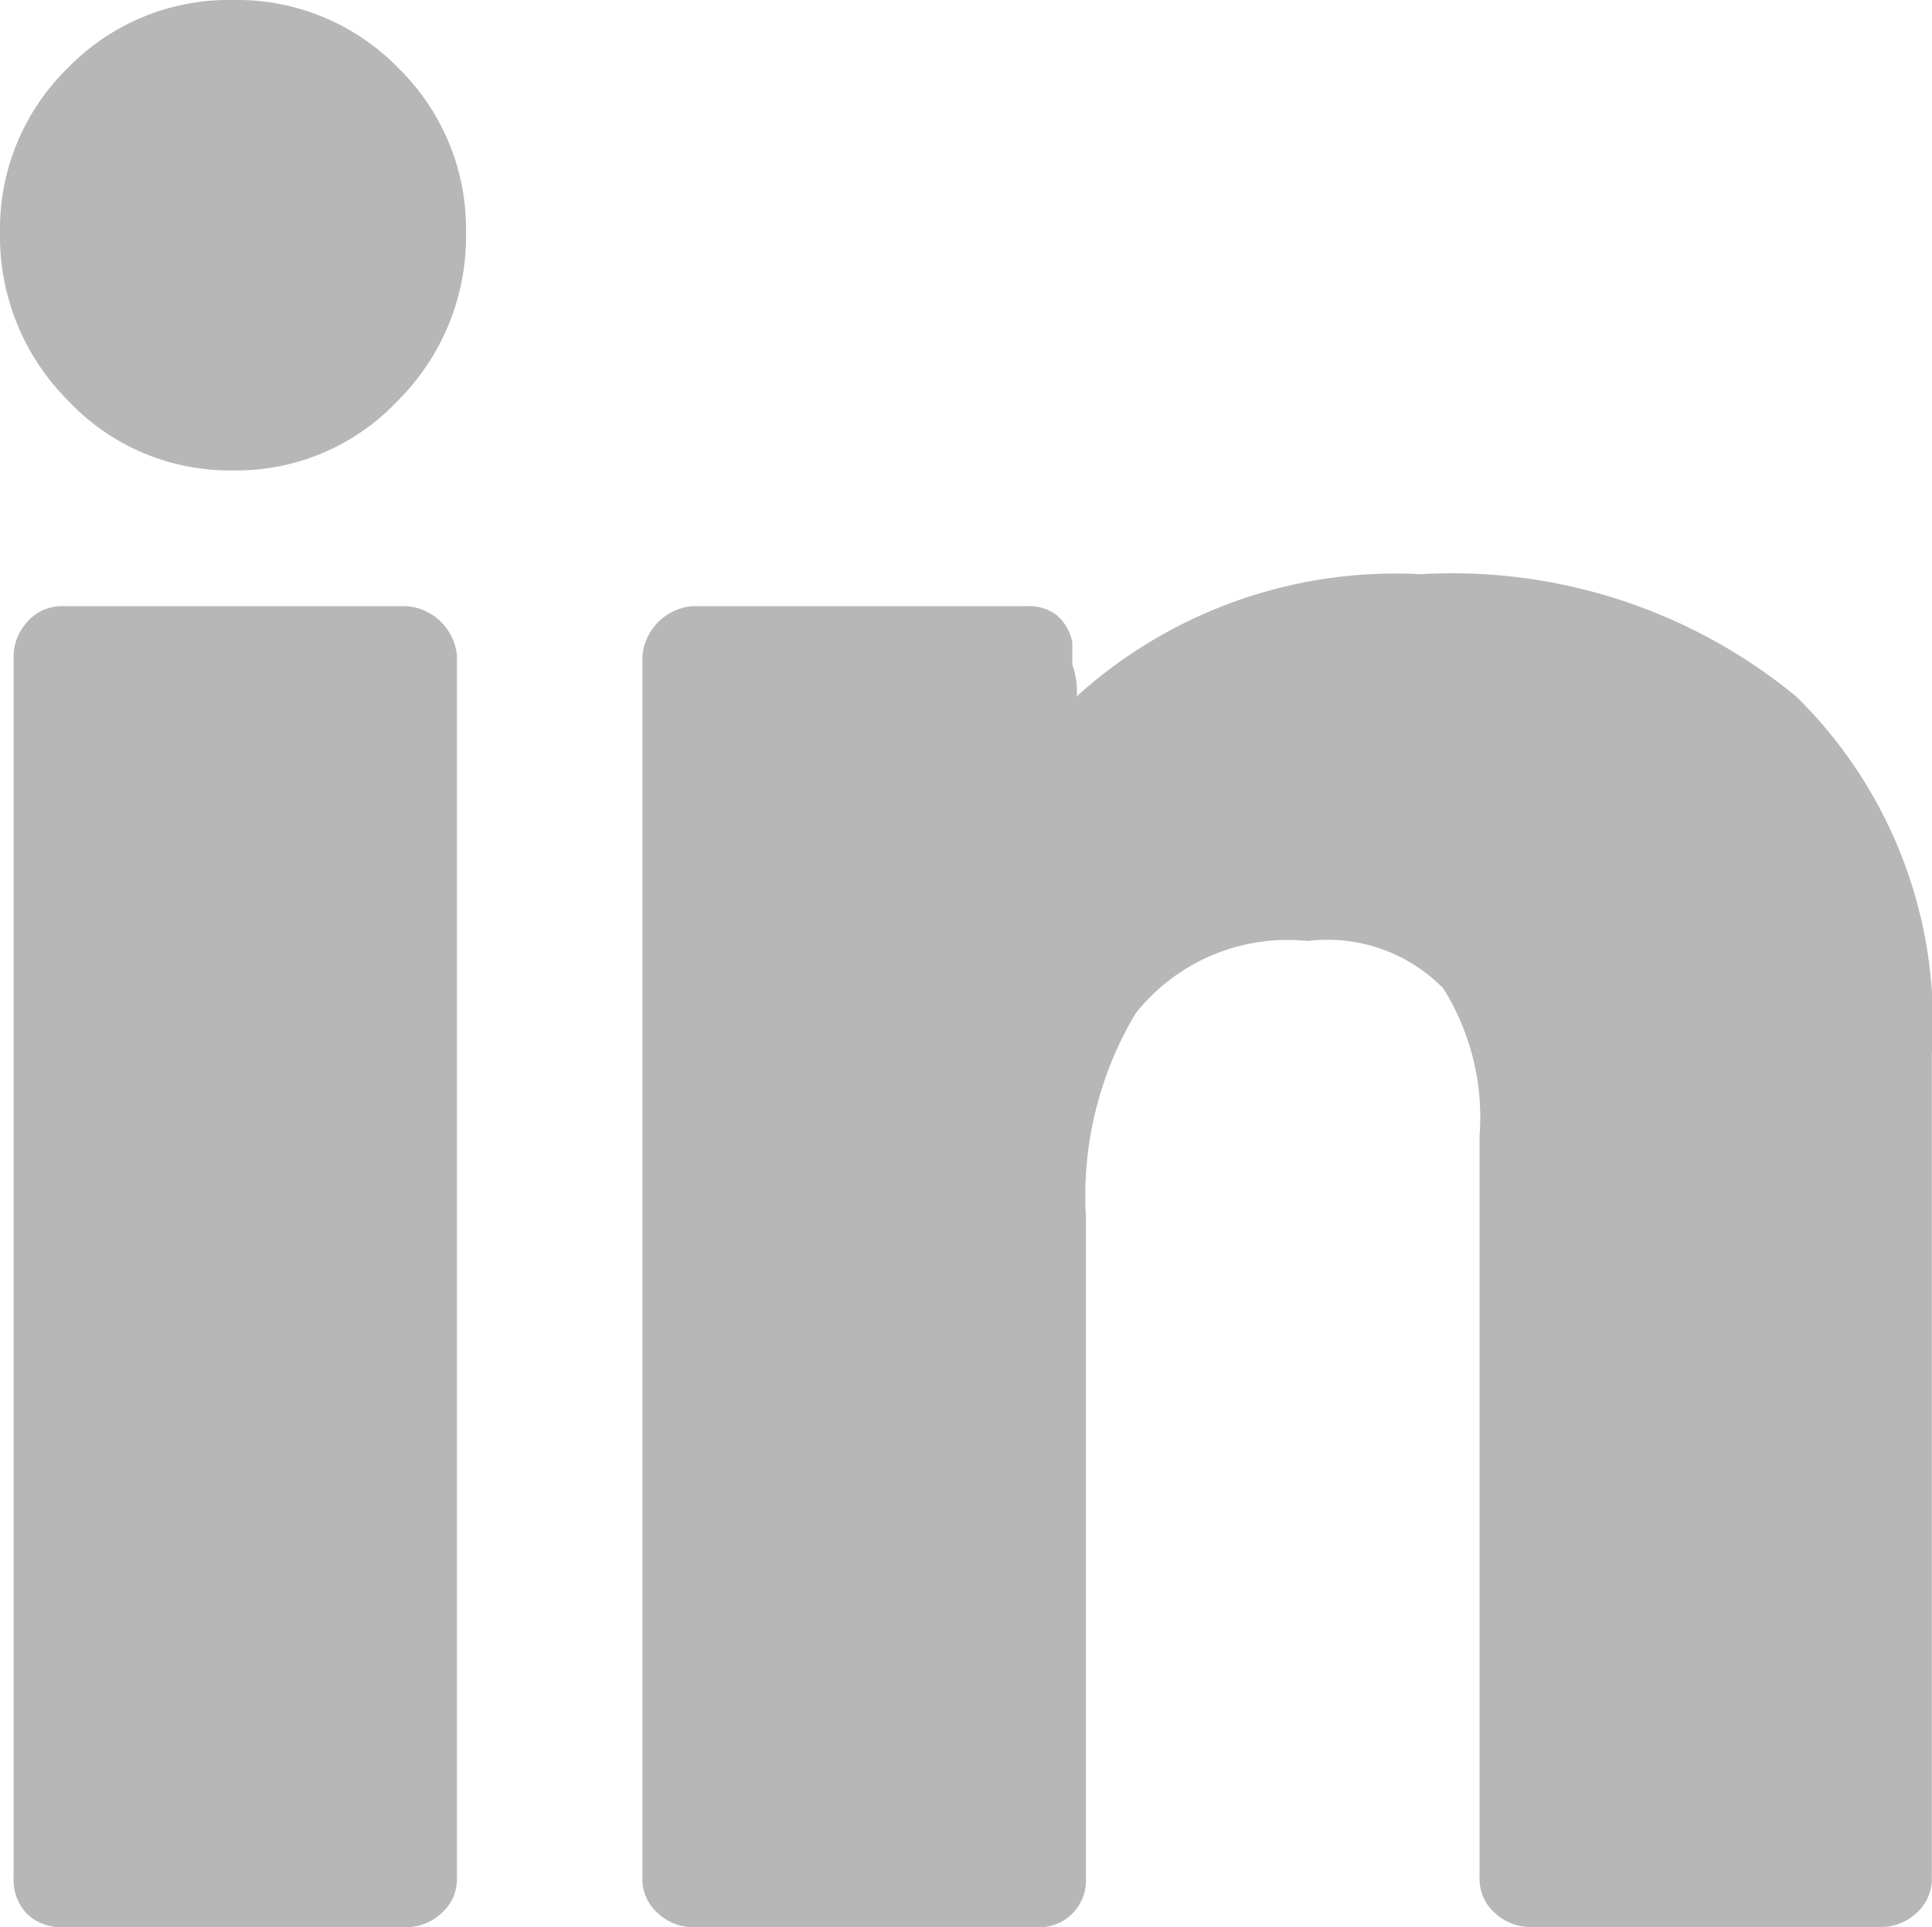 <svg xmlns="http://www.w3.org/2000/svg" width="22.051" height="22" viewBox="0 0 22.051 22">
  <path id="linkedin" d="M16.474,11.534a1.851,1.851,0,0,0-1.549-.542,2.211,2.211,0,0,0-1.963.826,4.066,4.066,0,0,0-.568,2.324v7.54a.533.533,0,0,1-.568.568H7.9a.586.586,0,0,1-.387-.155.517.517,0,0,1-.181-.413V7.738A.626.626,0,0,1,7.9,7.17h3.822a.522.522,0,0,1,.336.1.552.552,0,0,1,.181.31v.258a.89.89,0,0,1,.051.361,5.415,5.415,0,0,1,3.925-1.394A6.177,6.177,0,0,1,20.5,8.2a5.207,5.207,0,0,1,1.549,4.08v9.4a.517.517,0,0,1-.181.413.586.586,0,0,1-.387.155H17.455a.586.586,0,0,1-.387-.155.517.517,0,0,1-.181-.413V13.213a2.767,2.767,0,0,0-.413-1.678ZM4.544,4.82a2.524,2.524,0,0,1-1.885.8,2.526,2.526,0,0,1-1.885-.8A2.649,2.649,0,0,1,0,2.91,2.57,2.57,0,0,1,.775,1.025,2.561,2.561,0,0,1,2.66.25a2.566,2.566,0,0,1,1.885.775A2.571,2.571,0,0,1,5.319,2.91,2.643,2.643,0,0,1,4.544,4.82Zm.671,2.918V21.682a.517.517,0,0,1-.181.413.586.586,0,0,1-.387.155H.723A.559.559,0,0,1,.31,22.1a.559.559,0,0,1-.155-.413V7.738A.586.586,0,0,1,.31,7.351.517.517,0,0,1,.723,7.17H4.648a.626.626,0,0,1,.568.568Z" transform="translate(0 -0.25)" fill="#b7b7b7"/>
</svg>
